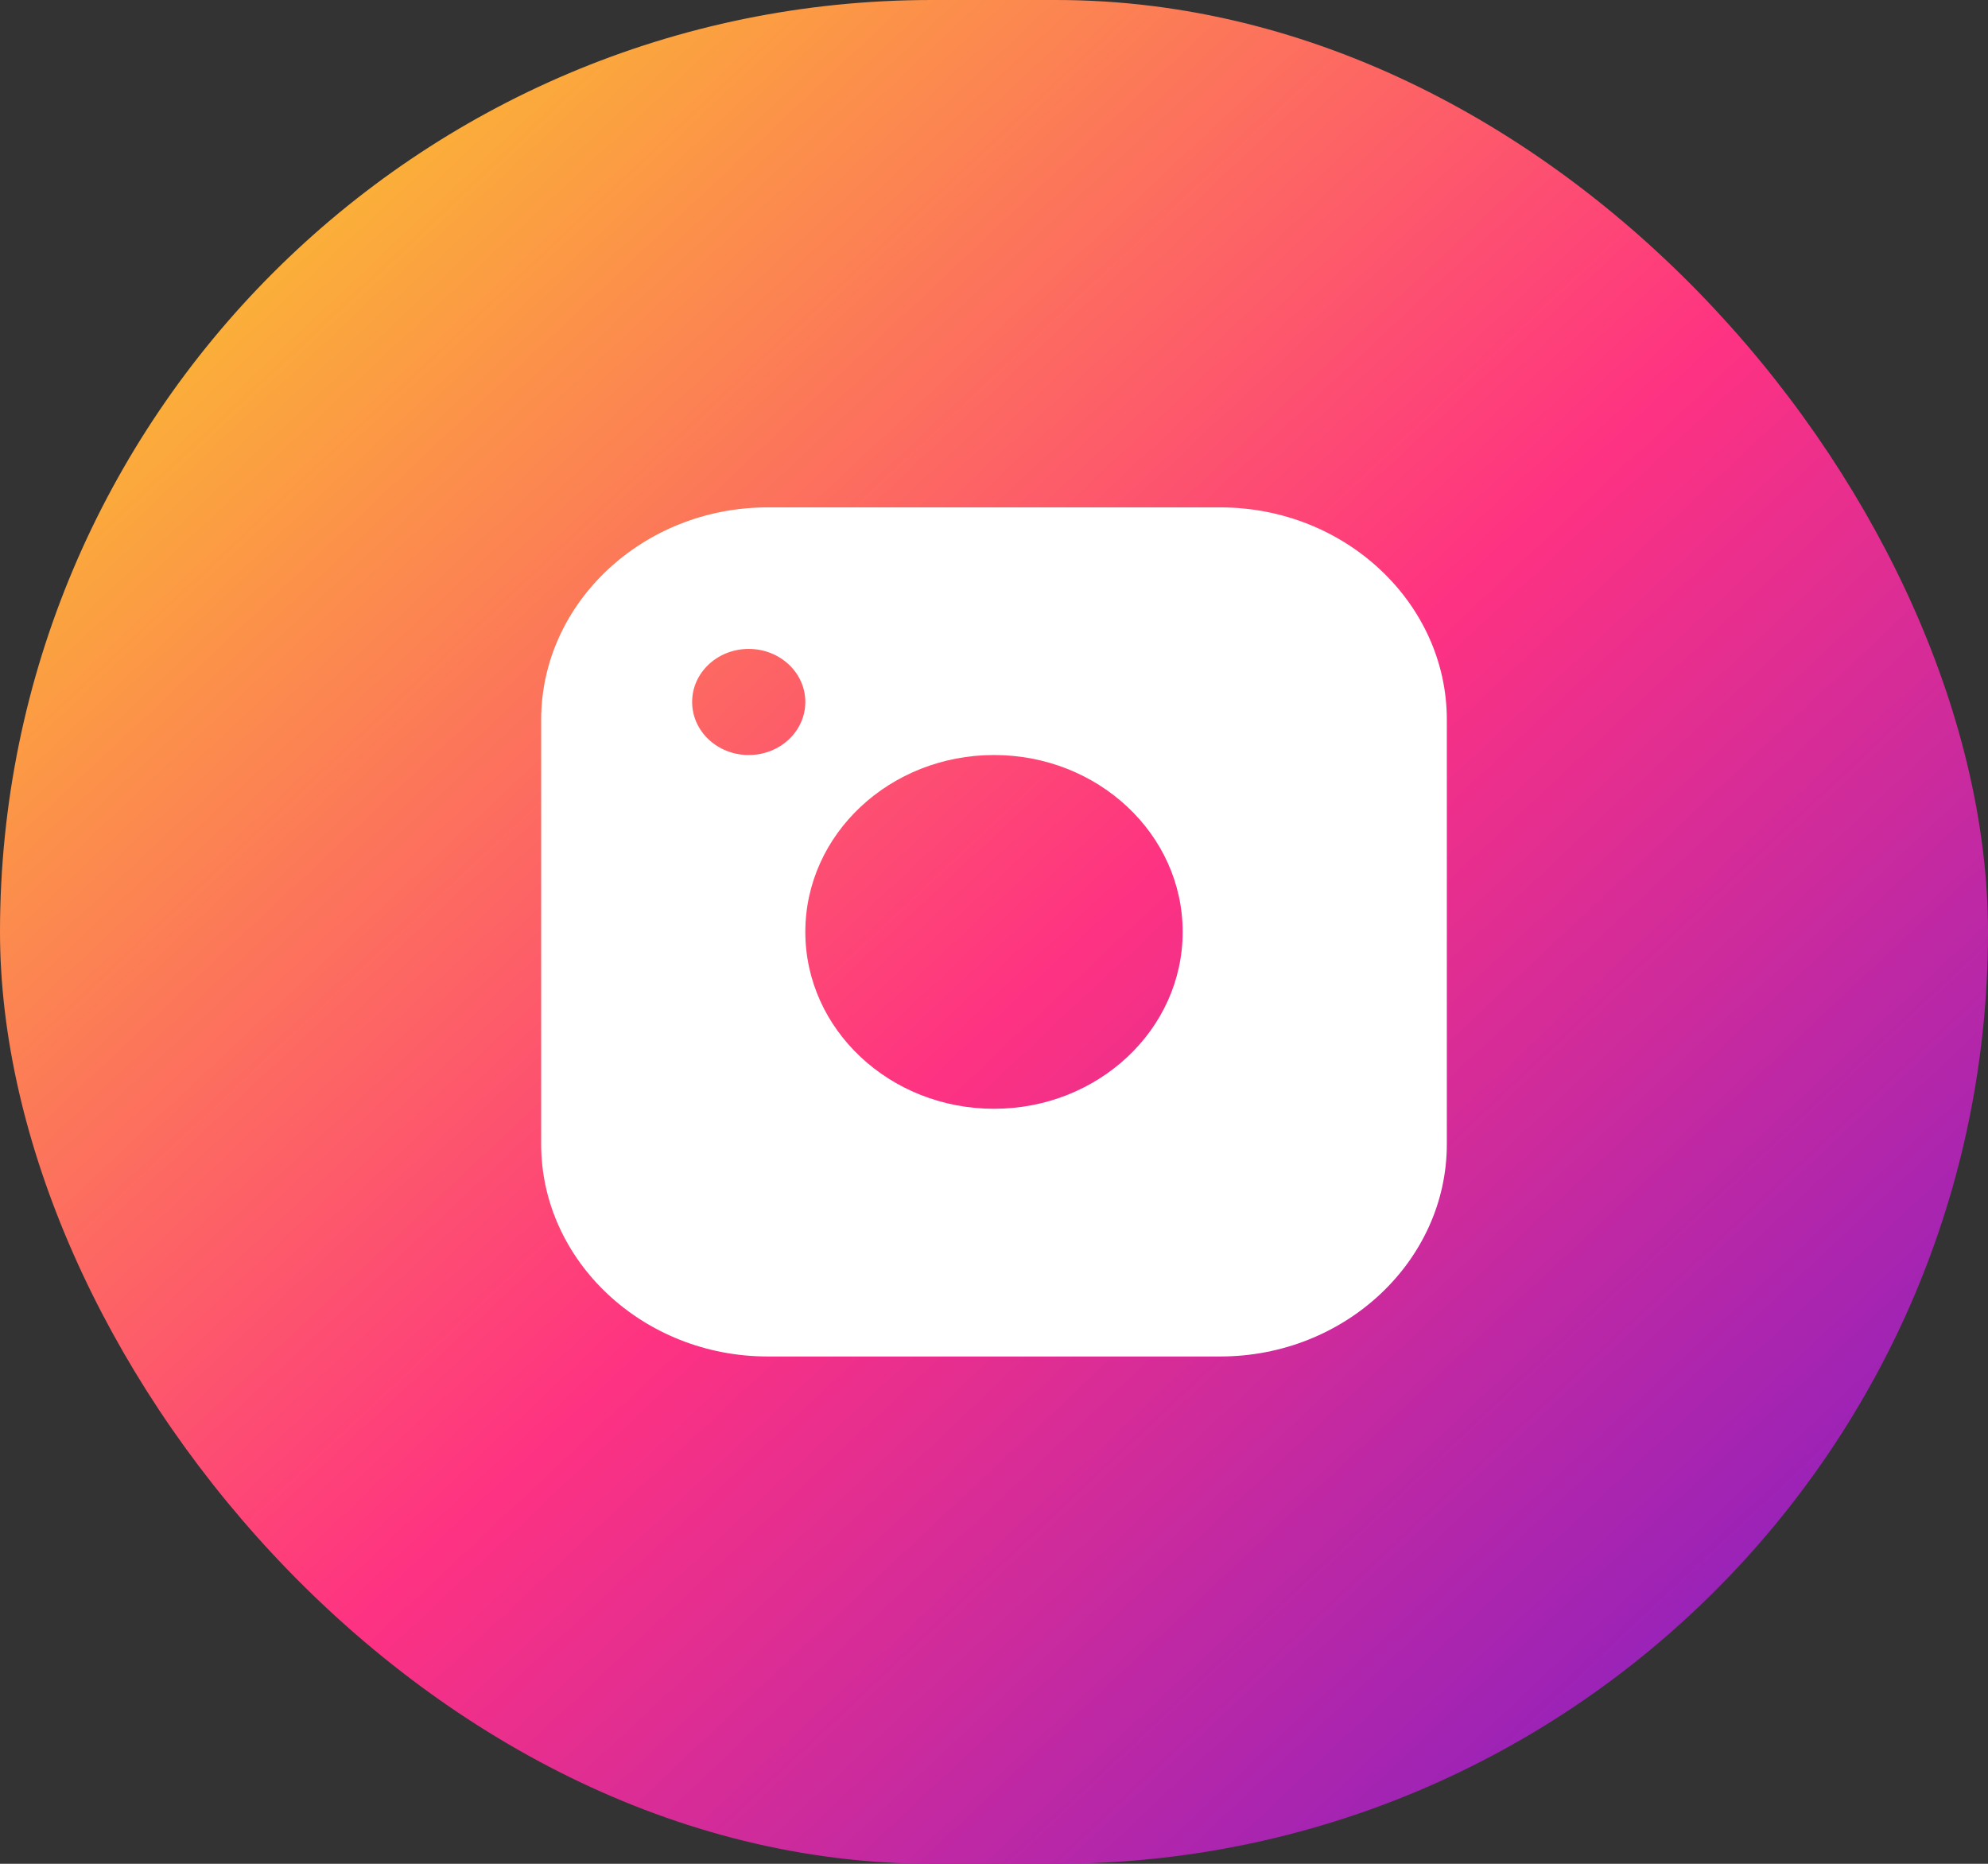 <svg width="32" height="30" viewBox="0 0 32 30" fill="none" xmlns="http://www.w3.org/2000/svg">
<rect x="0" y="0" width="32" height="30" fill="#333333" stroke="none"/>
<g id="social">
<rect width="32" height="30" rx="15" fill="url(#paint0_linear_5441_14433)"/>
<path id="Vector" d="M12.355 8.167H19.644C21.649 8.167 23.289 9.704 23.289 11.584V18.417C23.289 20.296 21.649 21.834 19.644 21.834H12.355C10.351 21.834 8.711 20.296 8.711 18.417V11.584C8.711 9.704 10.351 8.167 12.355 8.167ZM16 17.847C17.677 17.847 19.037 16.572 19.037 15C19.037 13.428 17.677 12.153 16 12.153C14.323 12.153 12.963 13.428 12.963 15C12.963 16.572 14.323 17.847 16 17.847ZM12.052 12.153C12.555 12.153 12.963 11.771 12.963 11.299C12.963 10.827 12.555 10.445 12.052 10.445C11.548 10.445 11.141 10.827 11.141 11.299C11.141 11.771 11.548 12.153 12.052 12.153Z" fill="white"/>
</g>
<defs>
<linearGradient id="paint0_linear_5441_14433" x1="0" y1="0" x2="29.938" y2="31.933" gradientUnits="userSpaceOnUse">
<stop stop-color="#FADD1D"/>
<stop offset="0.525" stop-color="#FE3282"/>
<stop offset="1" stop-color="#701CCE"/>
</linearGradient>
</defs>
</svg>
